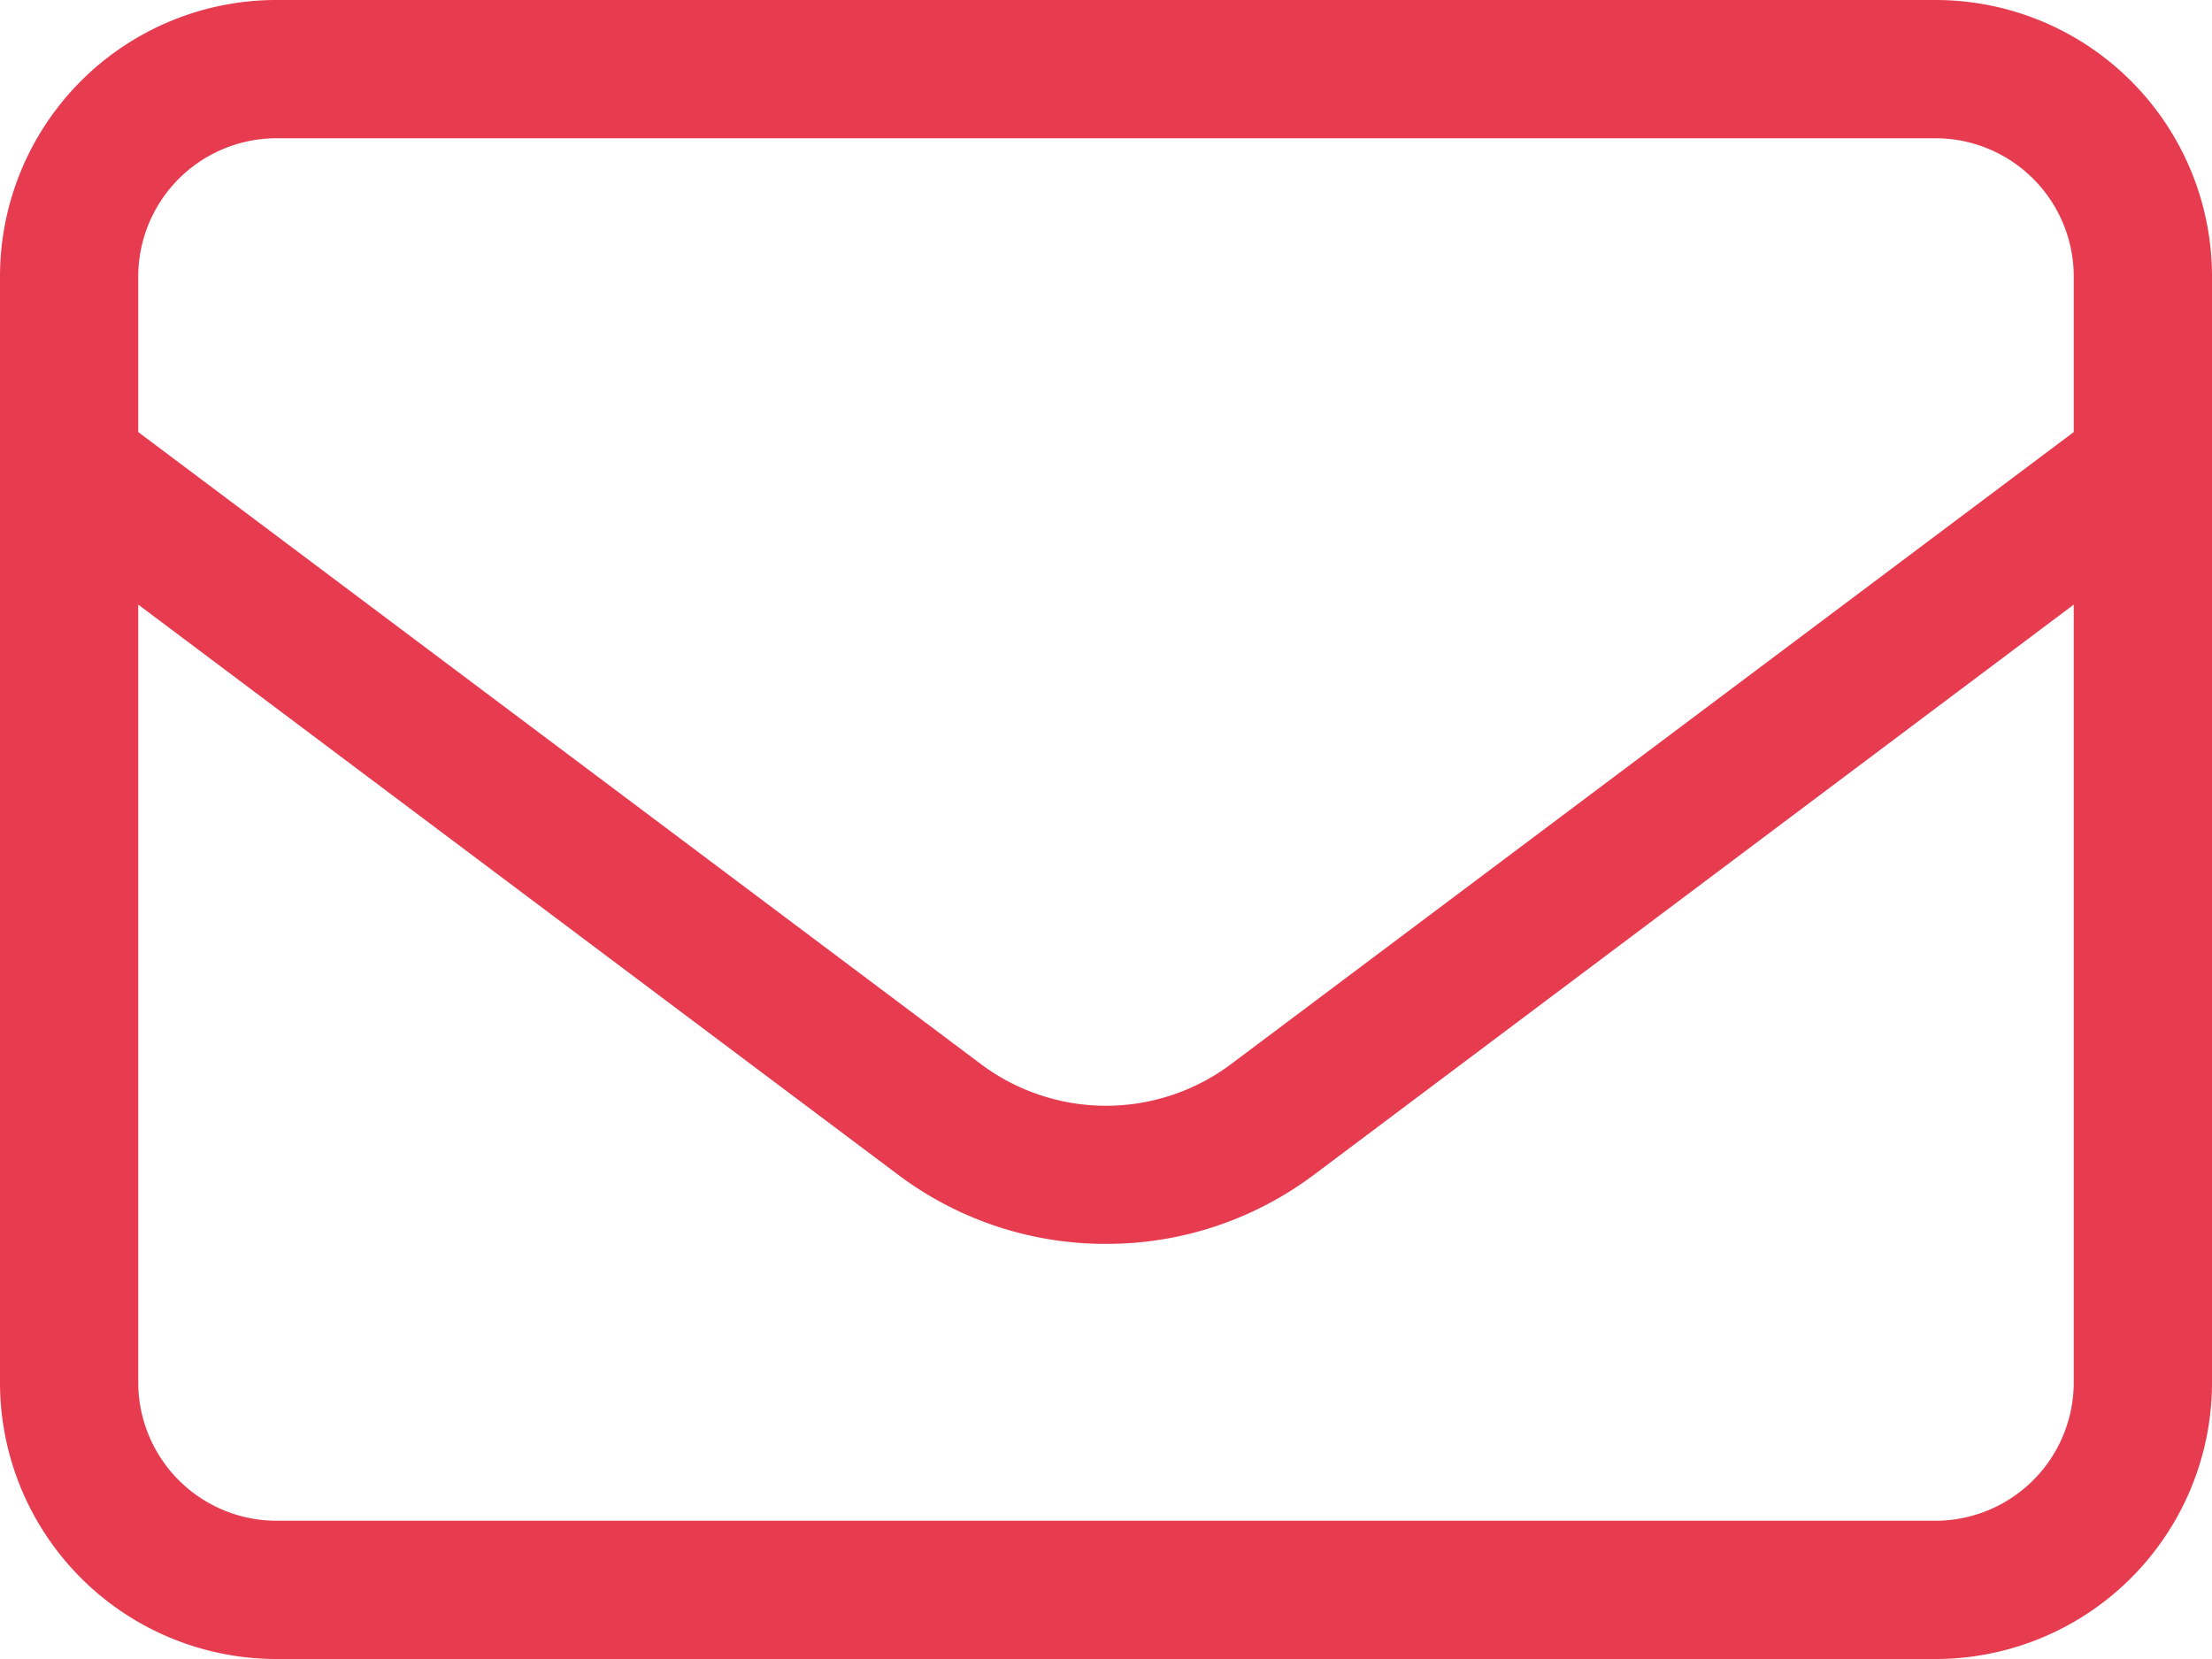 <svg xmlns="http://www.w3.org/2000/svg" width="30" height="22.5" viewBox="0 0 30 22.5">
  <path id="Caminho_22" data-name="Caminho 22" d="M11.25-22.5h-22.5A3.75,3.75,0,0,0-15-18.75v15A3.75,3.75,0,0,0-11.25,0h22.5A3.75,3.75,0,0,0,15-3.75v-15A3.75,3.75,0,0,0,11.25-22.5Zm-22.5,1.875h22.5a1.877,1.877,0,0,1,1.875,1.875v2.11L1.688-8.062a2.829,2.829,0,0,1-3.376,0L-13.125-16.64v-2.11A1.877,1.877,0,0,1-11.25-20.625ZM13.125-3.75A1.877,1.877,0,0,1,11.25-1.875h-22.5A1.877,1.877,0,0,1-13.125-3.75V-14.3L-2.812-6.562A4.678,4.678,0,0,0,0-5.63a4.678,4.678,0,0,0,2.813-.932L13.125-14.3Z" transform="translate(15 22.5)" fill="#e73b50"/>
</svg>
